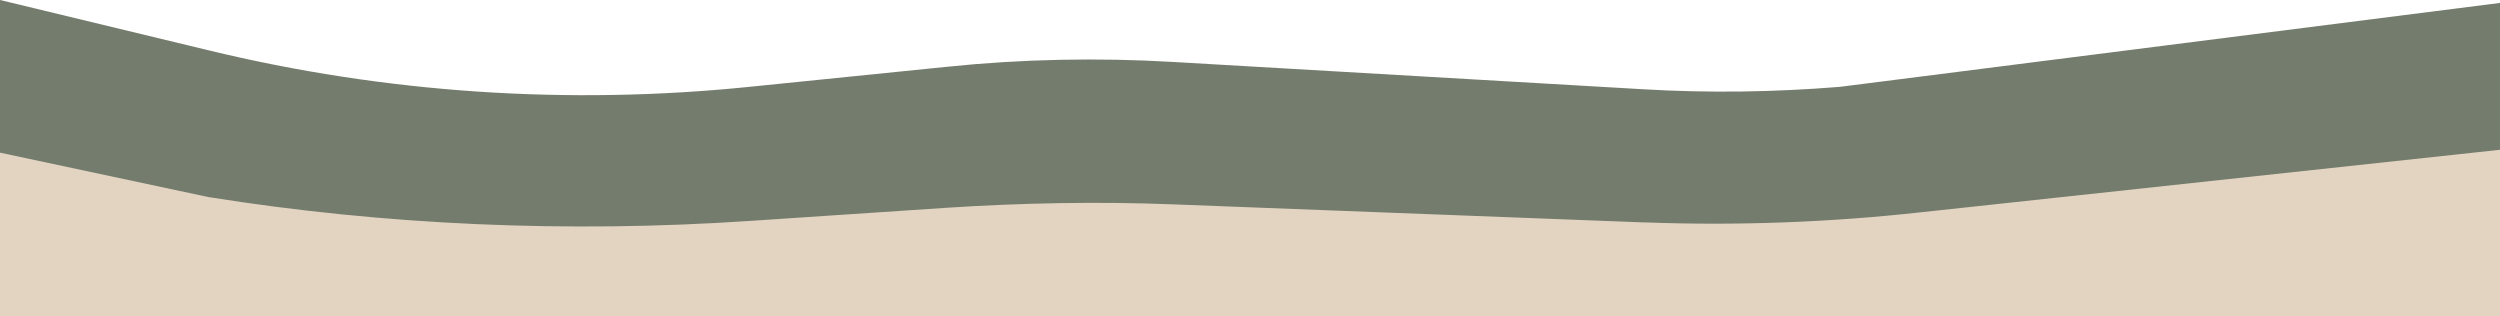 <?xml version="1.0" encoding="UTF-8"?> <svg xmlns="http://www.w3.org/2000/svg" id="Layer_1" version="1.1" viewBox="0 0 512.6 64.8"><defs><style> .st0 { fill: #747c6d; } .st1 { fill: #e2d4c1; } </style></defs><path class="st0" d="M512.6,64.8H0V0l42.7,10.3c36.3,8.8,73.8,11.3,111,7.5l40.4-4.1c15.4-1.6,31-1.9,46.4-1l96.4,5.6c13.5.8,26.9.6,40.4-.5L512.6.6v64.2Z"></path><path class="st1" d="M512.6,64.8H0V31.3l42.7,9.1c36.3,5.8,73.8,7.4,111,4.9l40.4-2.7c15.4-1,31-1.3,46.4-.7l96.4,3.7c.1,0,.3,0,.4,0,18.9.7,37.9,0,56.8-2.1l118.6-12.8v34h0Z"></path></svg> 
